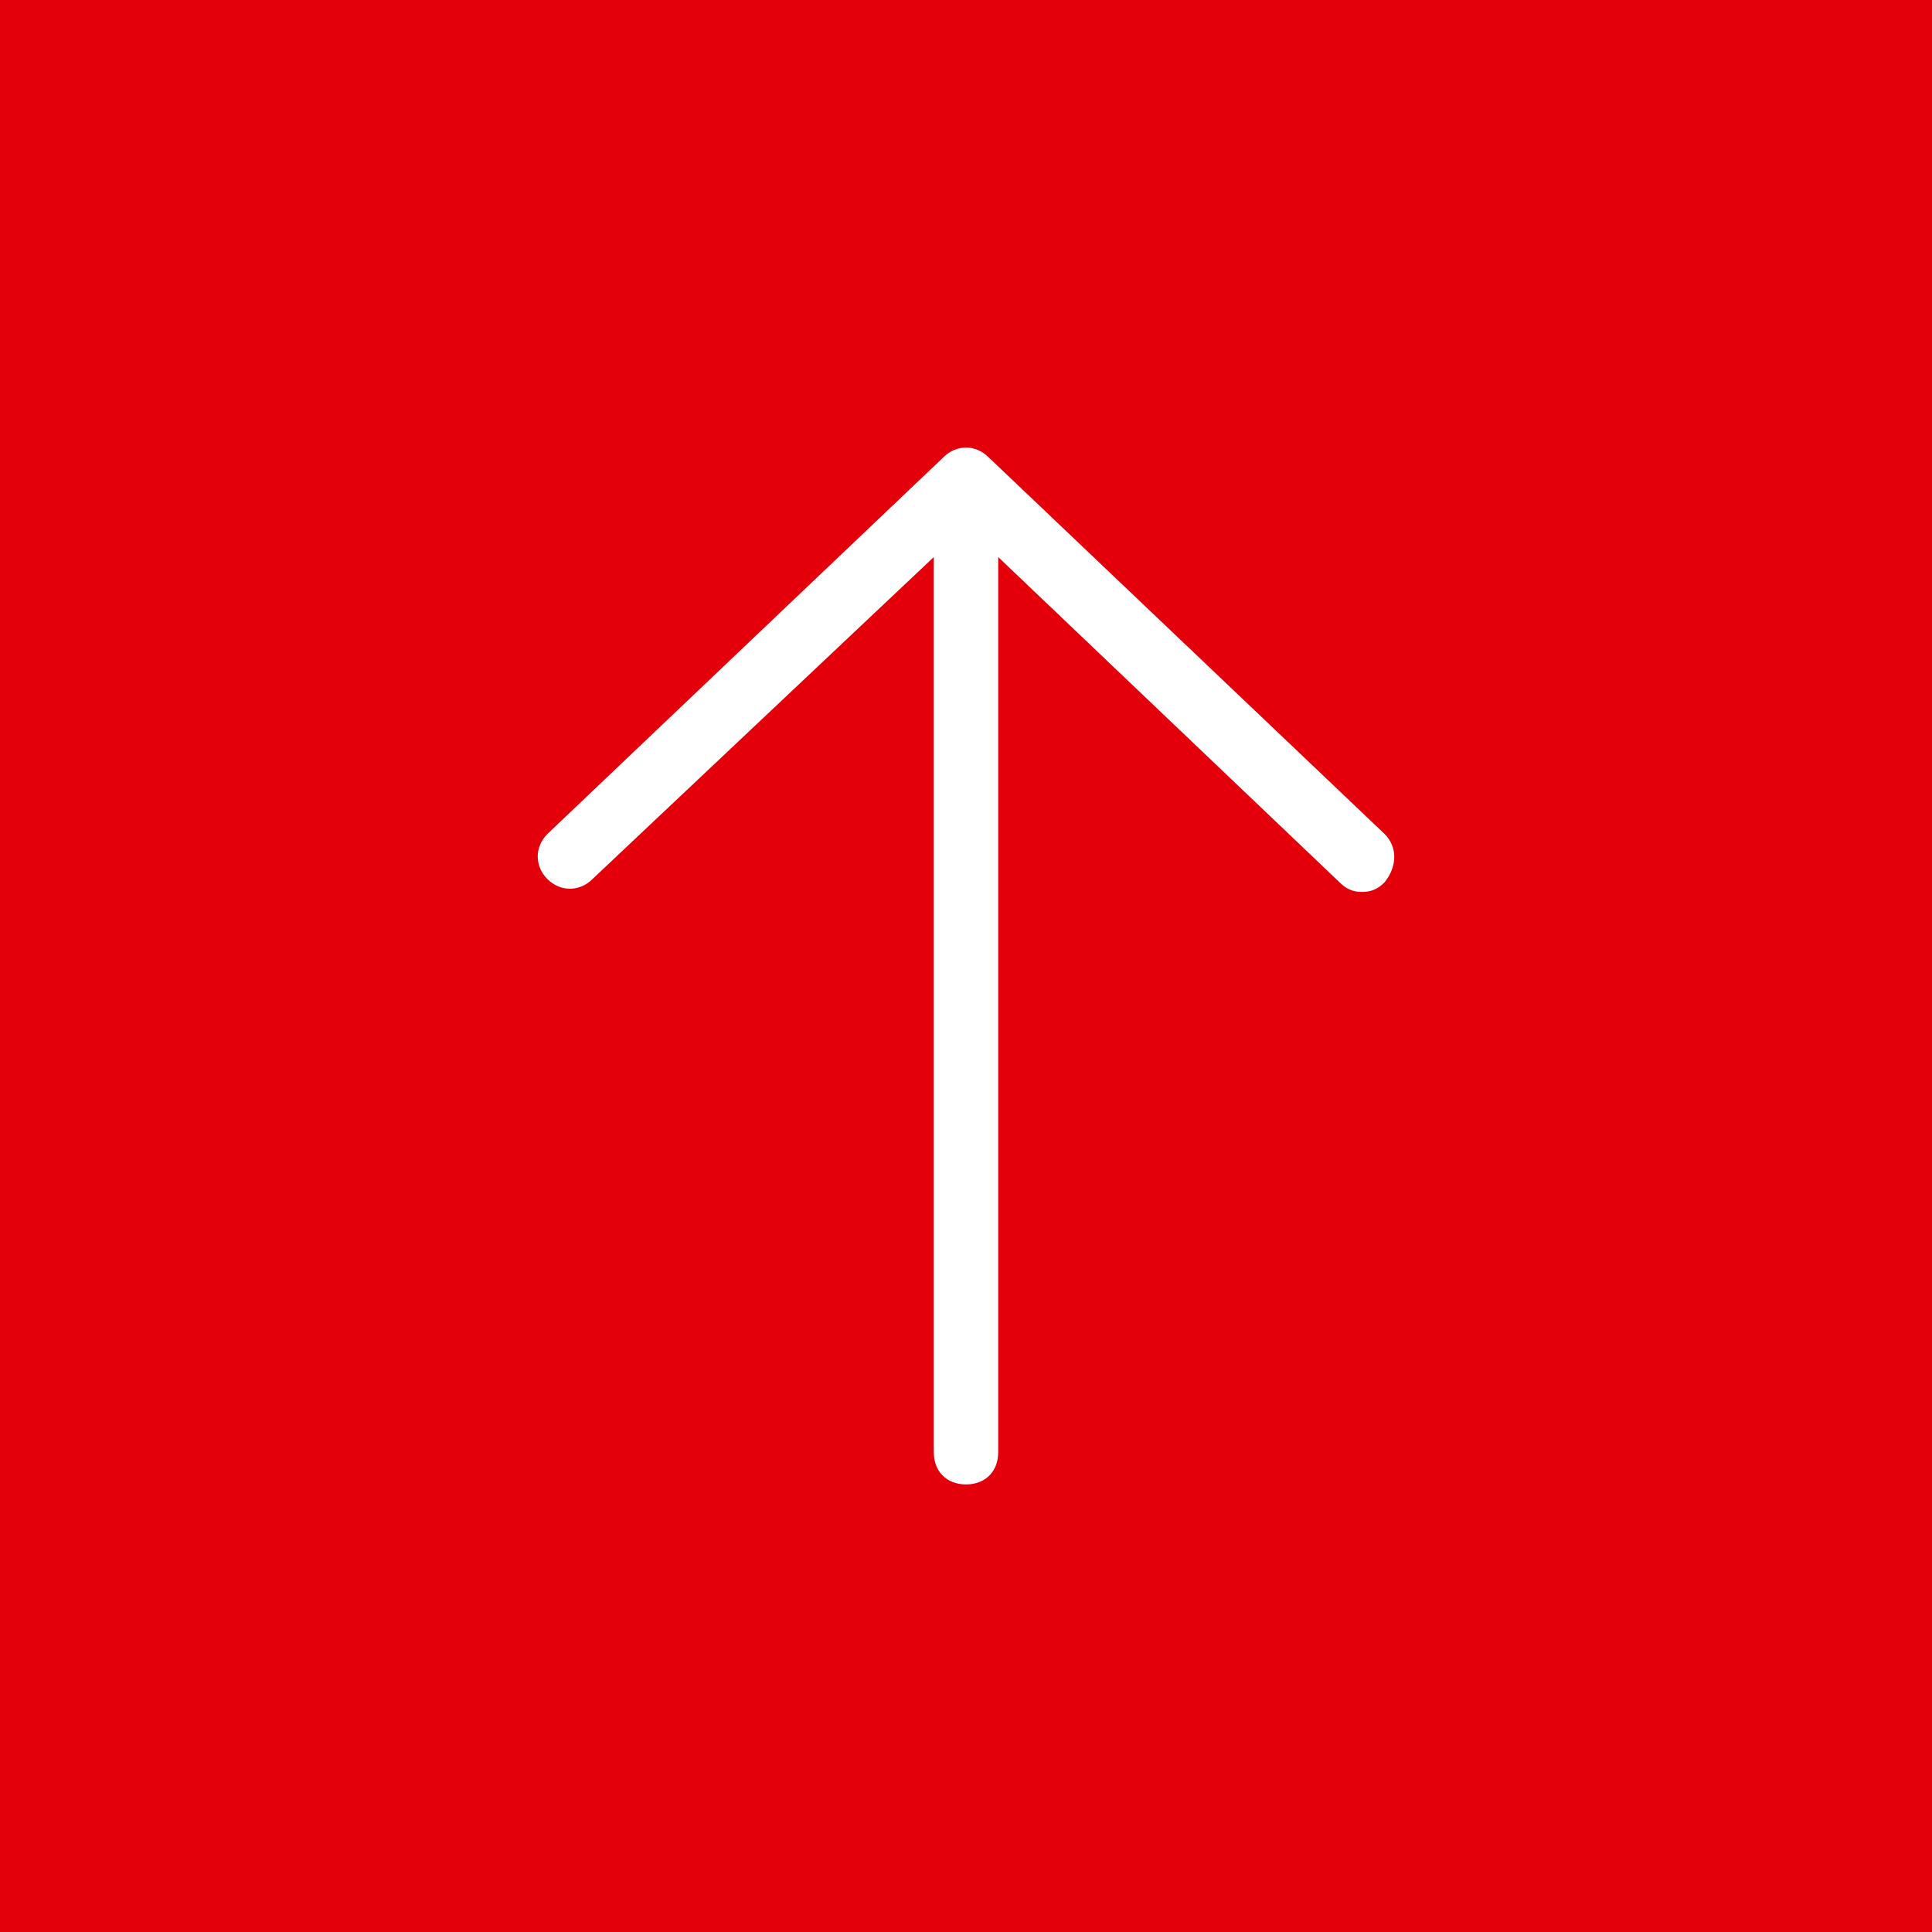 <?xml version="1.0" encoding="utf-8"?>
<!-- Generator: Adobe Illustrator 22.1.0, SVG Export Plug-In . SVG Version: 6.00 Build 0)  -->
<svg version="1.1" id="Ebene_1" xmlns="http://www.w3.org/2000/svg" xmlns:xlink="http://www.w3.org/1999/xlink" x="0px" y="0px"
	 viewBox="0 0 60 60" style="enable-background:new 0 0 60 60;" xml:space="preserve">
<style type="text/css">
	.st0{fill:#E3000B;}
	.st1{fill:#FFFFFF;}
</style>
<rect class="st0" width="60" height="60"/>
<path class="st1" d="M43,25.9L30.7,14.2c-0.4-0.4-1-0.4-1.4,0L17,25.9c-0.4,0.4-0.4,1,0,1.4c0.4,0.4,1,0.4,1.4,0L29,17.3v27.8
	c0,0.6,0.4,1,1,1c0.6,0,1-0.4,1-1V17.3l10.6,10.1c0.2,0.2,0.4,0.3,0.7,0.3c0.3,0,0.5-0.1,0.7-0.3C43.4,26.9,43.4,26.3,43,25.9z"/>
</svg>
